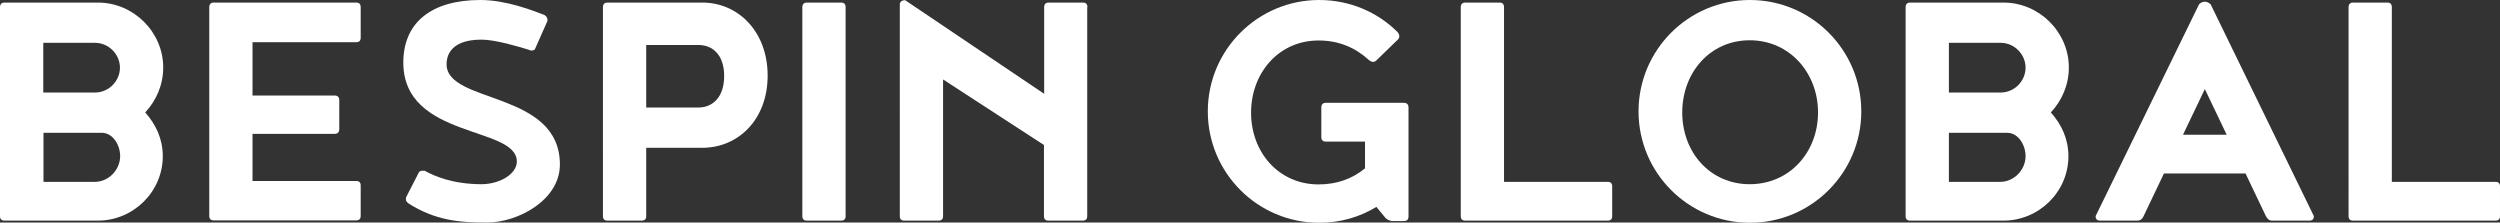 <?xml version="1.0" encoding="UTF-8"?><svg xmlns="http://www.w3.org/2000/svg" viewBox="0 0 116.72 10.39"><rect x="0" y="0" width="116.72" height="10.39" fill="#333333" stroke="none"/><defs><style>.cls-1{fill:#fff;stroke-width:0px;}</style></defs><g><path class="cls-1" d="M4.57.12c1.67,0,3.05,1.38,3.05,3.03,0,.81-.32,1.54-.84,2.1.5.56.82,1.24.82,2.04,0,1.67-1.38,3.01-3.03,3.01H.21c-.14,0-.21-.07-.21-.21V.34C0,.2.07.12.21.12h4.36ZM2.02,4.32h2.42c.64,0,1.16-.54,1.16-1.16s-.52-1.16-1.16-1.16h-2.42v2.33ZM4.43,8.49c.65,0,1.18-.57,1.18-1.2,0-.52-.34-1.09-.86-1.09h-2.72v2.29h2.4Z"/><path class="cls-1" d="M9.77.34c0-.14.07-.22.21-.22h6.65c.14,0,.21.07.21.22v1.42c0,.14-.07.21-.21.21h-4.84v2.49h3.83c.14,0,.22.07.22.21v1.36c0,.14-.07.22-.22.22h-3.83v2.2h4.84c.14,0,.21.07.21.21v1.42c0,.14-.07.21-.21.21h-6.65c-.14,0-.21-.07-.21-.21V.34Z"/><path class="cls-1" d="M18.95,9.32c0-.05,0-.11.02-.13l.59-1.15c.04-.05.09-.07.18-.07.05,0,.11,0,.12.02.38.21,1.25.61,2.62.61.84,0,1.65-.47,1.65-1.06,0-1.67-5.3-1.04-5.3-4.62,0-1.85,1.29-2.92,3.6-2.92,1.22,0,2.46.5,2.99.7.07.05.13.11.14.2,0,.05,0,.11-.02.12l-.54,1.22c-.02.09-.09.12-.2.12-.04,0-.07-.02-.12-.04-.47-.14-1.54-.47-2.2-.47-1.6,0-1.63.93-1.63,1.15,0,1.86,5.29,1.22,5.29,4.68,0,1.67-1.97,2.71-3.41,2.71-1.27,0-2.4-.09-3.67-.9-.02-.02-.11-.09-.11-.18Z"/><path class="cls-1" d="M32.79.12c1.67,0,3.05,1.35,3.05,3.41s-1.38,3.37-3.05,3.37h-2.62v3.19c0,.14-.07.21-.21.21h-1.6c-.14,0-.21-.07-.21-.21V.34c0-.14.07-.22.21-.22h4.43ZM32.61,5.02c.65,0,1.2-.47,1.2-1.47s-.55-1.45-1.2-1.45h-2.44v2.92h2.44Z"/><path class="cls-1" d="M39.48,10.09c0,.14-.07.21-.21.21h-1.6c-.14,0-.21-.07-.21-.21V.34c0-.14.07-.22.21-.22h1.6c.14,0,.21.07.21.22v9.75Z"/><path class="cls-1" d="M50.76.34v9.75c0,.14-.07.21-.21.21h-1.6c-.14,0-.21-.07-.21-.21v-3.32l-4.71-3.06v6.38c0,.14-.07.21-.21.21h-1.6c-.14,0-.21-.07-.21-.21V.21c0-.12.09-.2.25-.2l6.49,4.37V.34c0-.14.07-.22.21-.22h1.6c.14,0,.21.07.21.22Z"/><path class="cls-1" d="M64.94,10.3c-.09,0-.16-.04-.25-.12l-.43-.52c-.79.48-1.69.74-2.67.74-2.87,0-5.2-2.33-5.2-5.2s2.33-5.2,5.2-5.2c1.43,0,2.74.57,3.67,1.51.05.07.07.12.07.18s-.02.11-.07.16l-1.02.99s-.07.05-.13.05c-.07,0-.14-.04-.2-.09-.65-.59-1.42-.91-2.35-.91-1.86,0-3.15,1.52-3.15,3.37s1.29,3.35,3.15,3.35c.84,0,1.56-.25,2.17-.75v-1.25h-1.83c-.14,0-.21-.07-.21-.21v-1.38c0-.14.07-.22.21-.22h3.64c.14,0,.22.07.22.22v5.09c0,.14-.07.21-.22.21h-.61Z"/><path class="cls-1" d="M75.27,10.09c0,.14-.07.21-.21.21h-6.65c-.14,0-.21-.07-.21-.21V.34c0-.14.07-.22.21-.22h1.6c.14,0,.21.07.21.22v8.15h4.84c.14,0,.21.07.21.21v1.38Z"/><path class="cls-1" d="M86.9,5.2c0,2.87-2.33,5.2-5.2,5.2s-5.2-2.33-5.2-5.2,2.33-5.2,5.2-5.2,5.2,2.33,5.2,5.2ZM84.88,5.25c0-1.85-1.33-3.37-3.19-3.37s-3.15,1.52-3.15,3.37,1.29,3.35,3.15,3.35,3.19-1.49,3.19-3.35Z"/><path class="cls-1" d="M93.54.12c1.67,0,3.05,1.38,3.05,3.03,0,.81-.32,1.54-.84,2.1.5.56.82,1.24.82,2.04,0,1.67-1.38,3.01-3.03,3.01h-4.36c-.14,0-.21-.07-.21-.21V.34c0-.14.07-.22.21-.22h4.36ZM90.99,4.32h2.42c.64,0,1.16-.54,1.16-1.16s-.52-1.16-1.16-1.16h-2.42v2.33ZM93.39,8.49c.65,0,1.18-.57,1.18-1.2,0-.52-.34-1.09-.86-1.09h-2.72v2.29h2.4Z"/><path class="cls-1" d="M104.83,8.1h-3.8l-.95,1.99c-.05.12-.14.21-.29.21h-1.74c-.14,0-.21-.07-.21-.21L102.67.2c.09-.09.18-.12.27-.12s.18.04.27.12l4.82,9.89c0,.14-.07.21-.21.21h-1.74c-.14,0-.23-.09-.29-.21l-.95-1.99ZM103.96,6.29l-1.02-2.13-1.02,2.13h2.04Z"/><path class="cls-1" d="M116.72,10.09c0,.14-.07.21-.21.21h-6.65c-.14,0-.21-.07-.21-.21V.34c0-.14.07-.22.21-.22h1.6c.14,0,.21.07.21.22v8.15h4.84c.14,0,.21.07.21.21v1.38Z"/></g></svg>